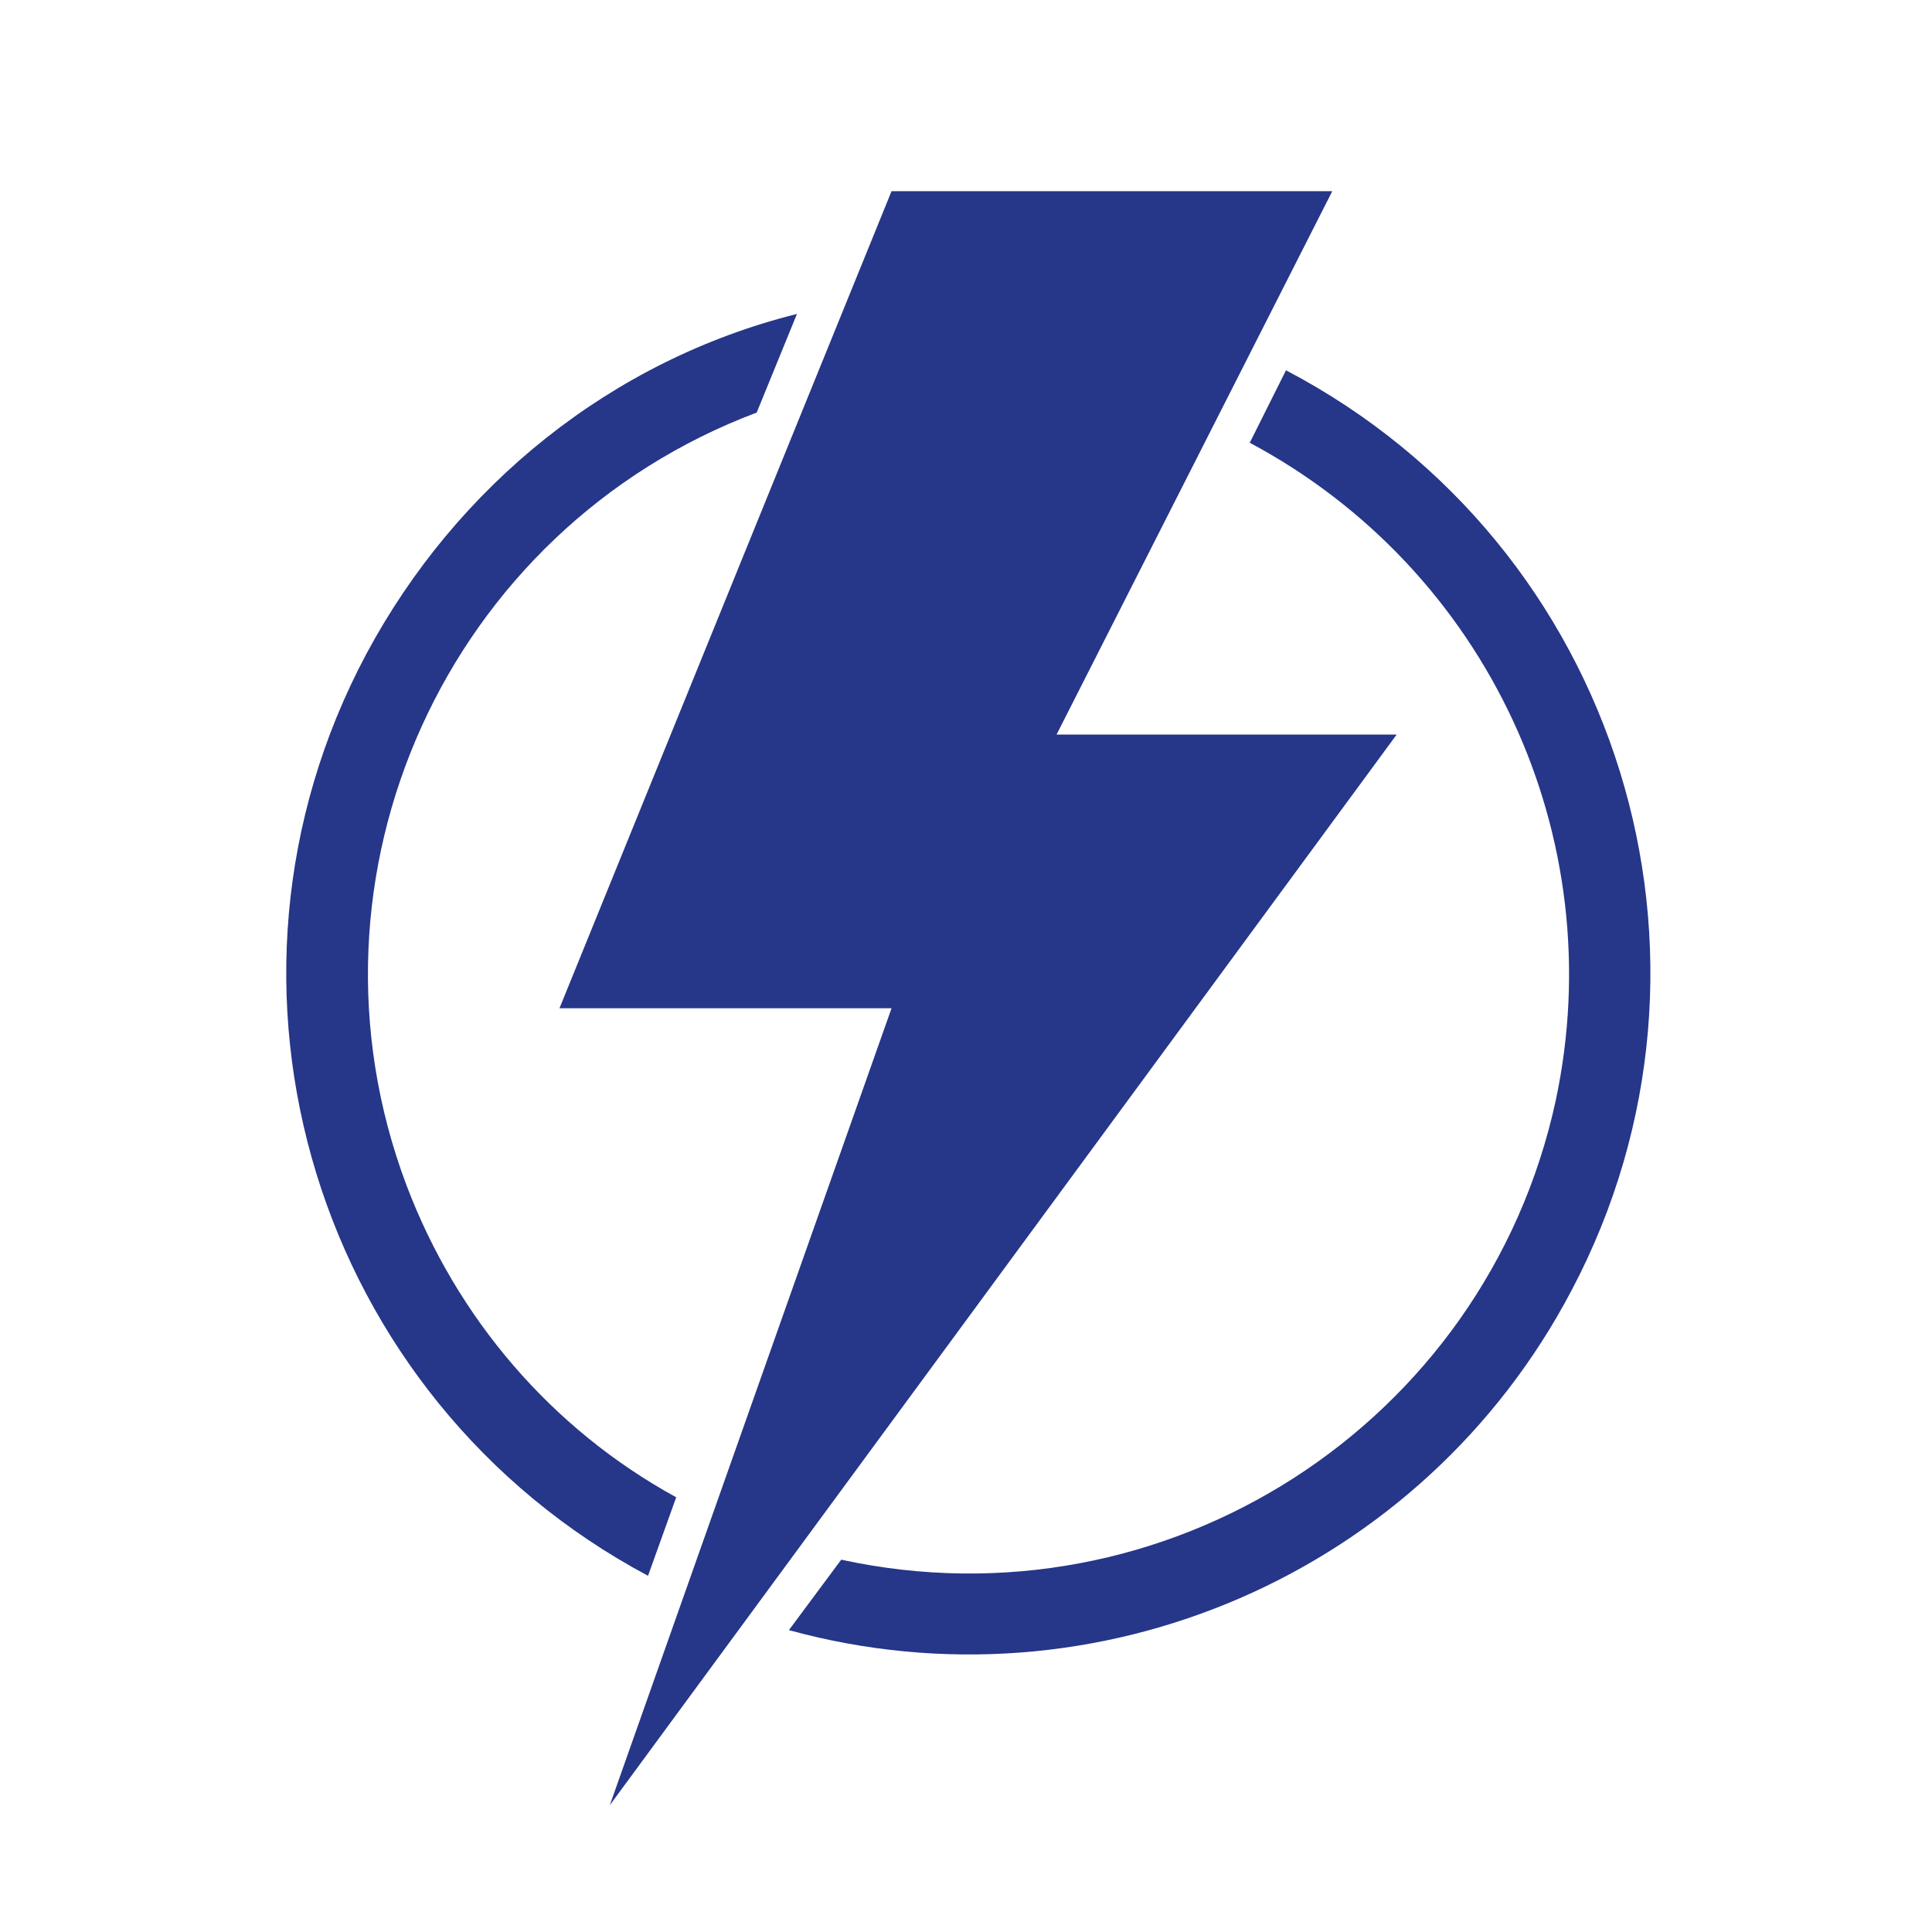 <svg width="96" height="96" xmlns="http://www.w3.org/2000/svg" xmlns:xlink="http://www.w3.org/1999/xlink" xml:space="preserve" overflow="hidden"><g transform="translate(-360 -161)"><path d="M429.4 197.5 412.5 197.5 426.2 170.5 404.3 170.5 387.8 211.1 404.3 211.1 390.3 250.7 429.4 197.5Z" fill="#263688"/><path d="M399.2 242 401.8 238.5C417.9 242 433.8 231.8 437.3 215.7 440.1 202.6 433.9 189.3 422.1 183L423.9 179.4C440.5 188.1 446.8 208.6 438.1 225.1 430.7 239.2 414.5 246.2 399.2 242Z" fill="#263688"/><path d="M399.6 176.6 397.6 181.5C382.2 187.3 374.4 204.5 380.2 219.9 382.7 226.5 387.4 232 393.6 235.4L392.2 239.3C375.7 230.5 369.4 210 378.2 193.5 382.7 185.1 390.4 178.9 399.6 176.6Z" fill="#263688"/></g></svg>